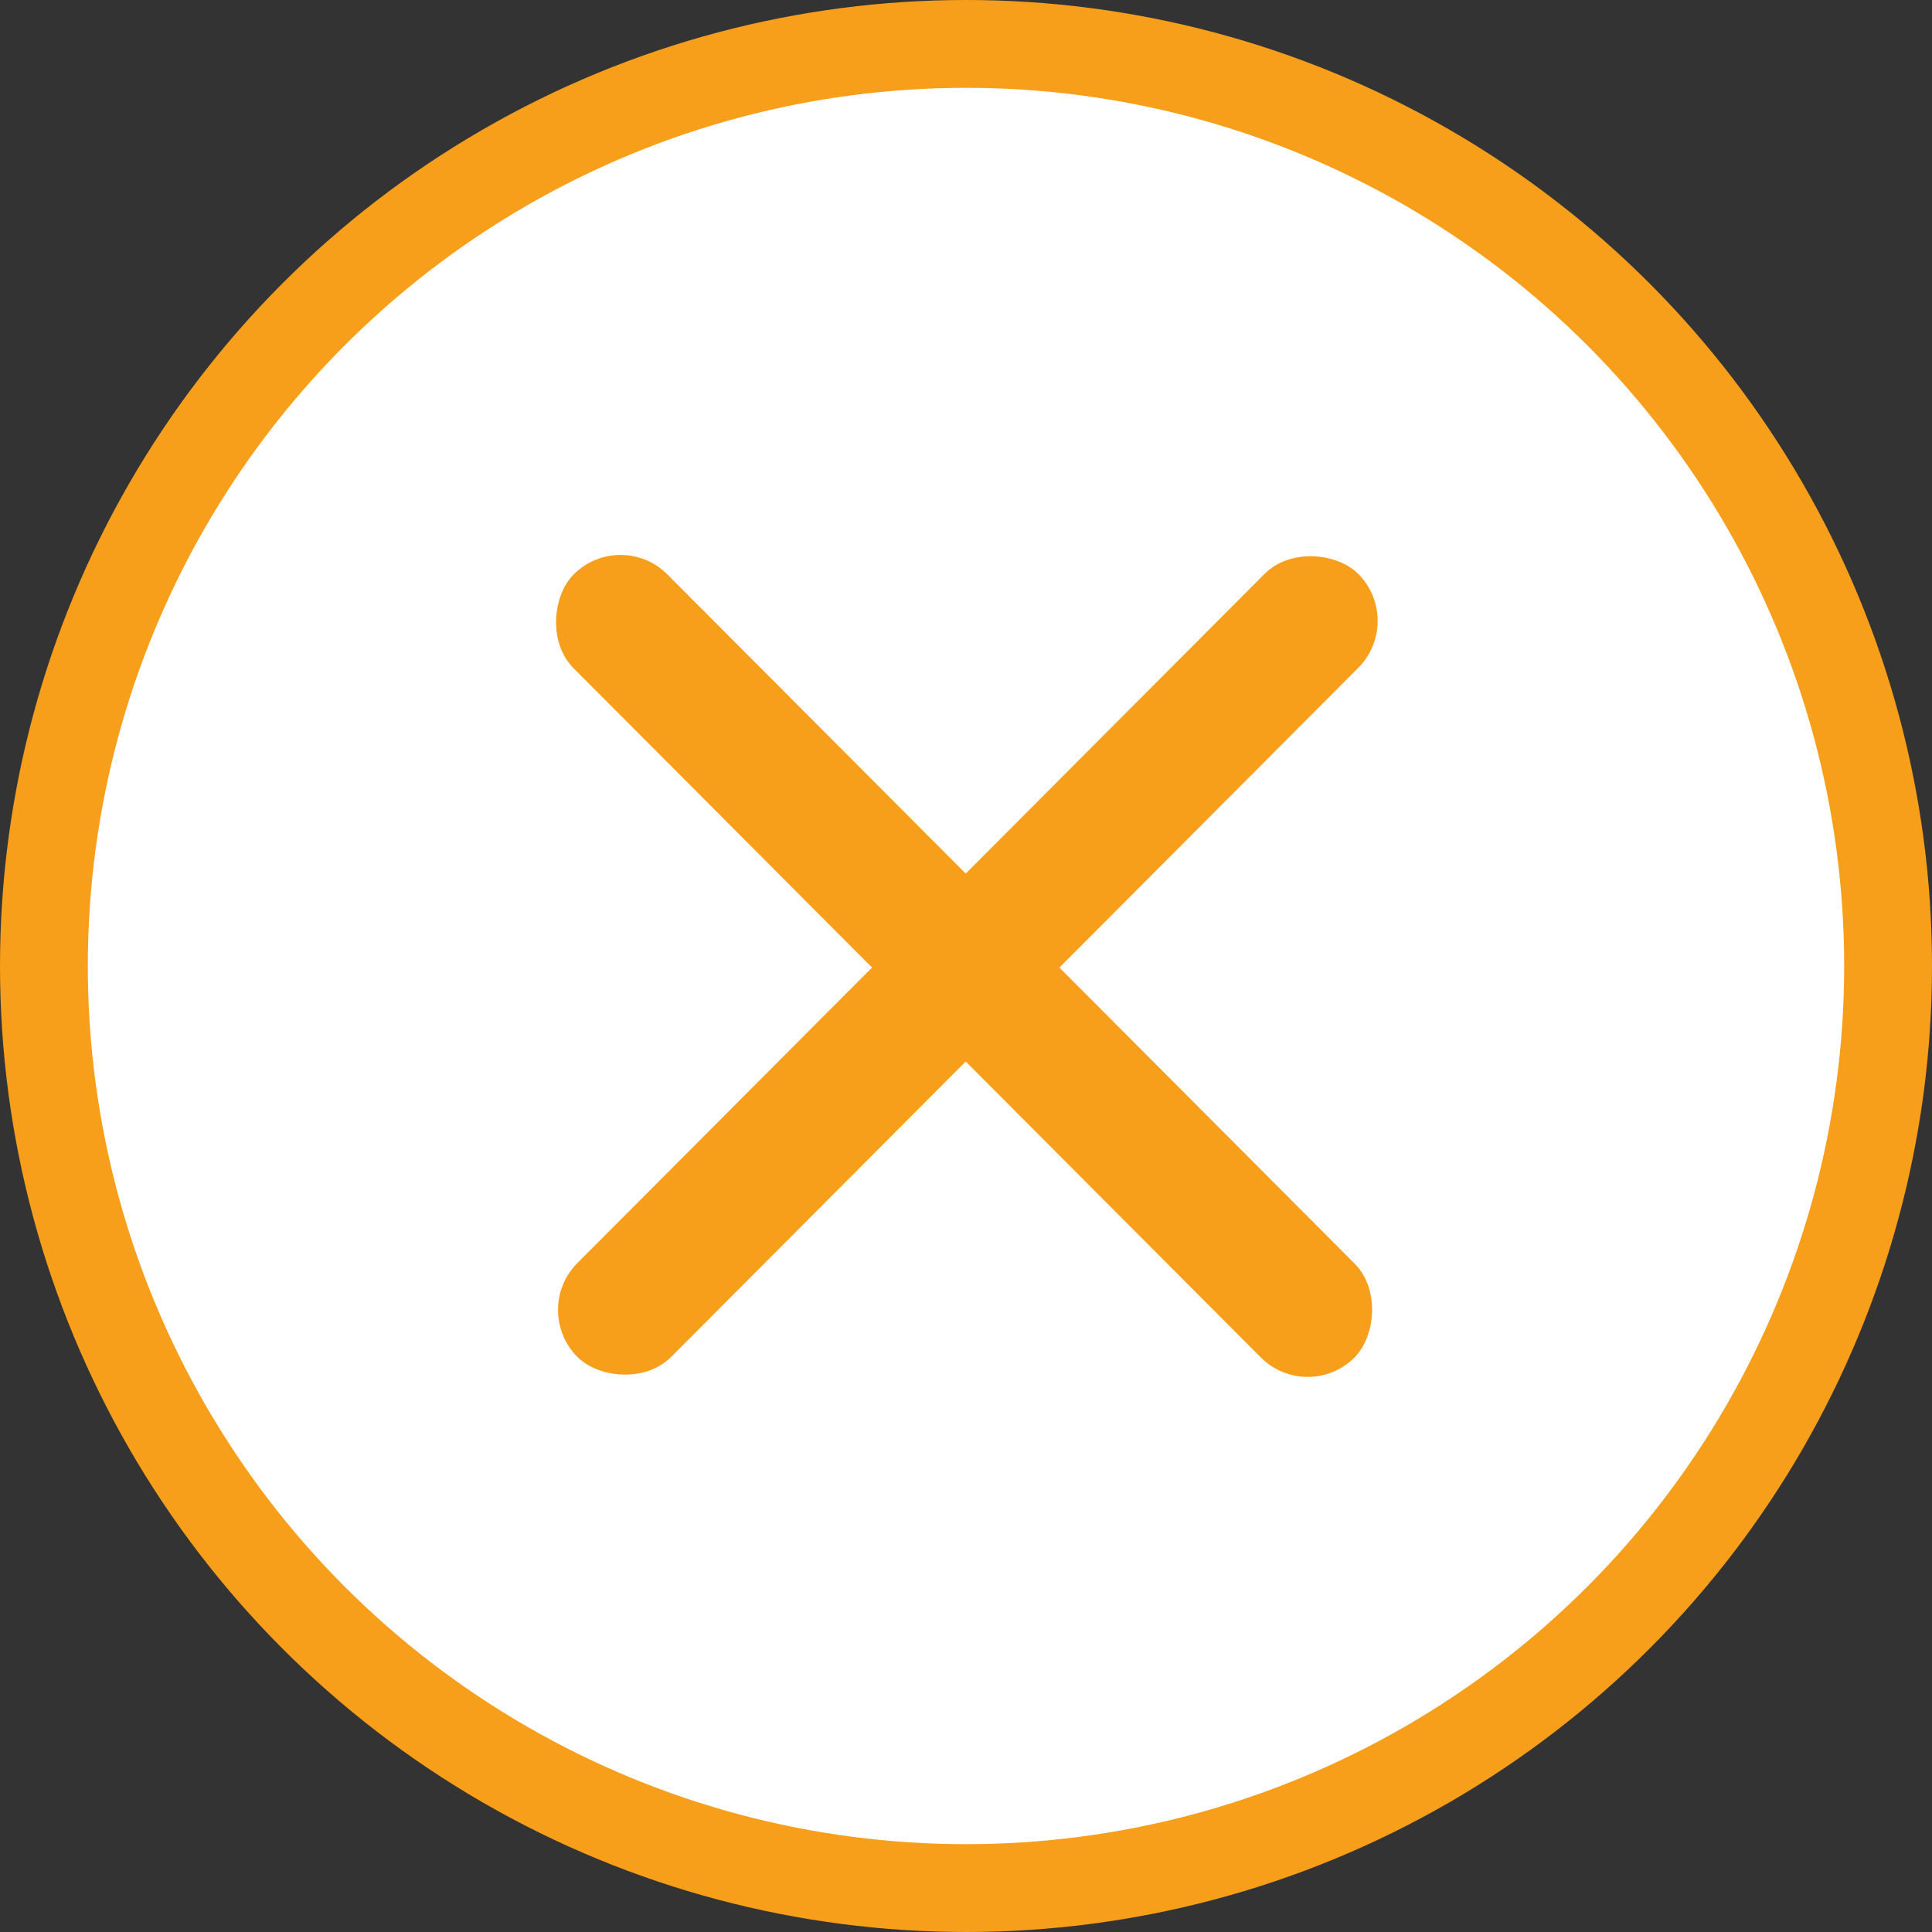 <svg width="22" height="22" viewBox="0 0 22 22" fill="none" xmlns="http://www.w3.org/2000/svg">
<rect x="0" y="0" width="22" height="22" fill="#333333" stroke="none"/>
<circle cx="11" cy="11" r="10.5" fill="white" stroke="#F79E1B"/>
<rect width="12.594" height="1.511" rx="0.756" transform="matrix(0.706 0.708 -0.706 0.708 7.066 6.006)" fill="#F79E1B"/>
<rect width="12.594" height="1.511" rx="0.756" transform="matrix(-0.706 0.708 -0.706 -0.708 16 7.07)" fill="#F79E1B"/>
</svg>

